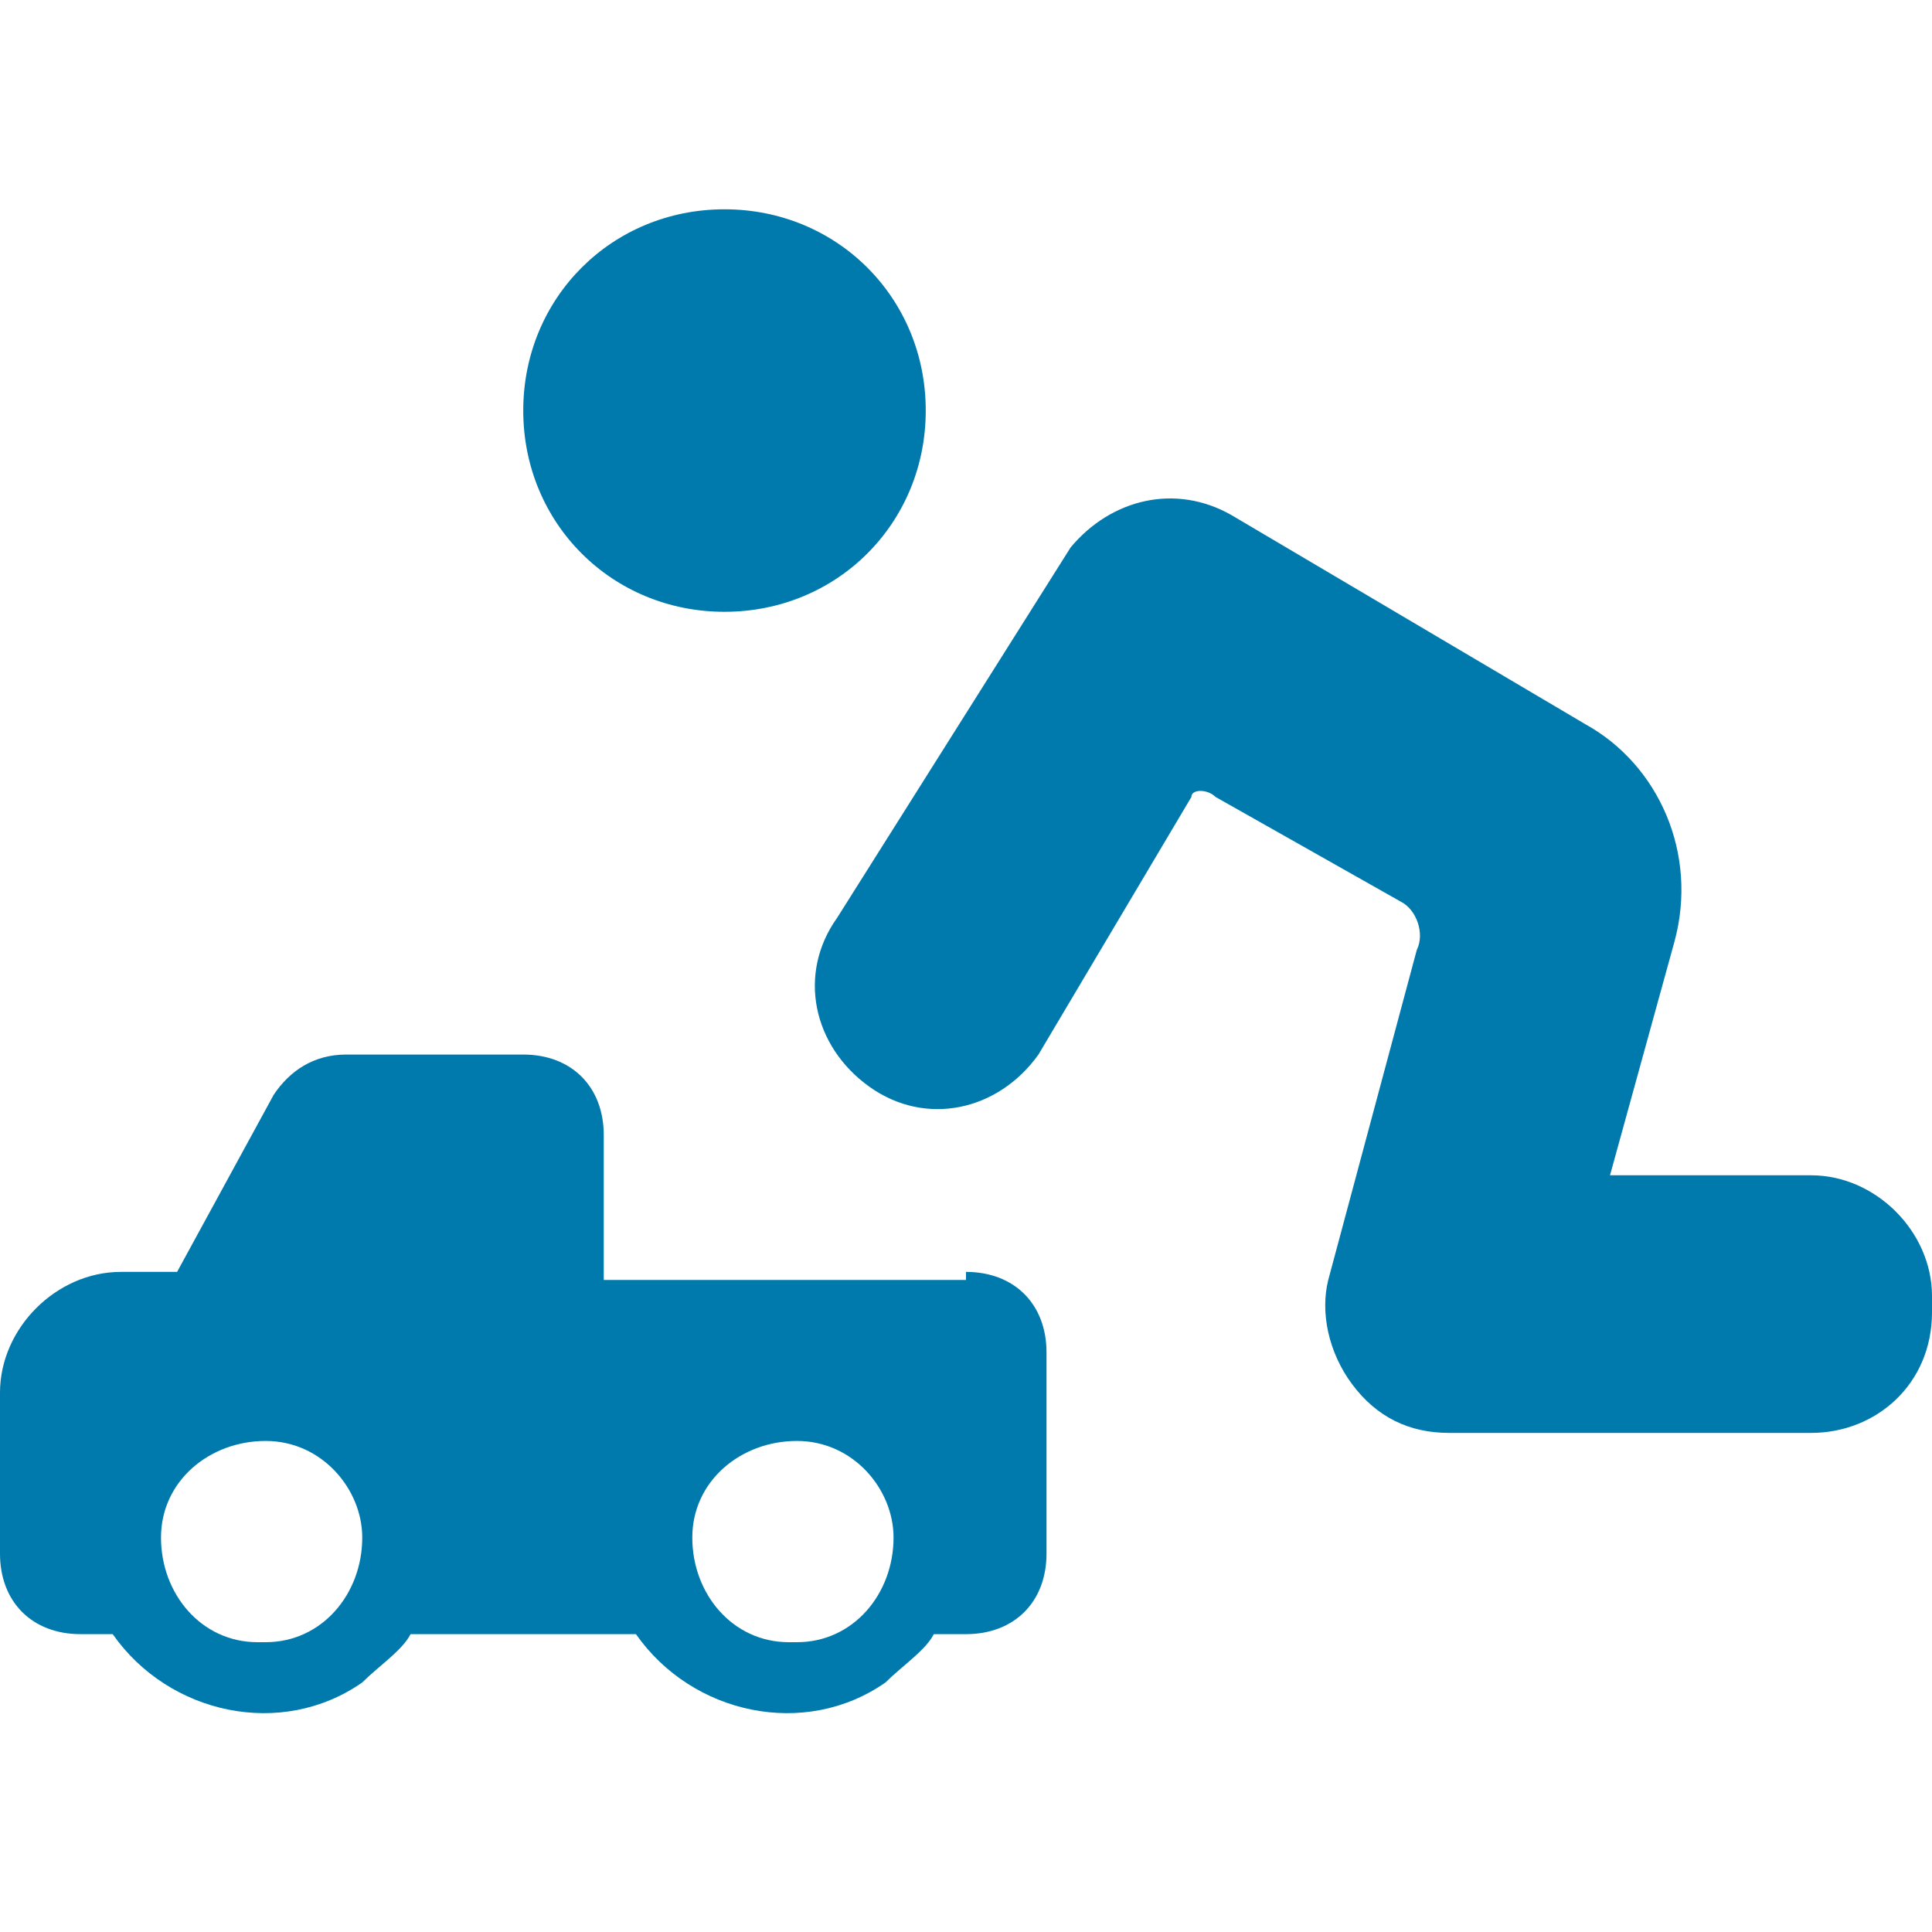 <?xml version="1.0" encoding="UTF-8"?>
<svg id="Family-Child-Play-Car--Streamline-Ultimate" xmlns="http://www.w3.org/2000/svg" version="1.1" viewBox="0 0 24 24">
  <!-- Generator: Adobe Illustrator 29.5.1, SVG Export Plug-In . SVG Version: 2.1.0 Build 141)  -->
  <defs>
    <style>
      .st0 {
        fill: #007aad;
      }
    </style>
  </defs>
  <path class="st0" d="M6.5,5.1c0,1.4,1.1,2.5,2.5,2.5s2.5-1.1,2.5-2.5-1.1-2.5-2.5-2.5-2.5,1.1-2.5,2.5"/>
  <path class="st0" d="M24,16.1c0-.8-.7-1.5-1.5-1.5h-2.5l.8-2.9c.3-1.1-.2-2.2-1.1-2.7l-4.4-2.6c-.7-.4-1.5-.2-2,.4l-2.9,4.6c-.5.7-.3,1.6.4,2.1s1.6.3,2.1-.4h0l1.9-3.2c0-.1.2-.1.3,0l2.3,1.3c.2.1.3.4.2.6l-1.1,4.1c-.1.4,0,.9.3,1.3.3.4.7.6,1.2.6h4.5c.8,0,1.5-.6,1.5-1.5Z"/>
  <path class="st0" d="M12,15.9h-4.5v-1.8c0-.6-.4-1-1-1h-2.2c-.4,0-.7.2-.9.5l-1.2,2.2h-.7c-.8,0-1.5.7-1.5,1.5h0v2c0,.6.4,1,1,1h.4c.7,1,2.1,1.3,3.1.6.2-.2.5-.4.6-.6h2.8c.7,1,2.1,1.3,3.1.6.2-.2.5-.4.6-.6h.4c.6,0,1-.4,1-1v-2.5c0-.6-.4-1-1-1ZM9.8,20.4c-.7,0-1.2-.6-1.2-1.3s.6-1.2,1.3-1.2c.7,0,1.2.6,1.2,1.2,0,.7-.5,1.3-1.2,1.3,0,0,0,0,0,0ZM3.2,20.4c-.7,0-1.2-.6-1.2-1.3,0-.7.6-1.2,1.3-1.2.7,0,1.2.6,1.2,1.2,0,.7-.5,1.3-1.2,1.3,0,0,0,0,0,0Z"/>
</svg>